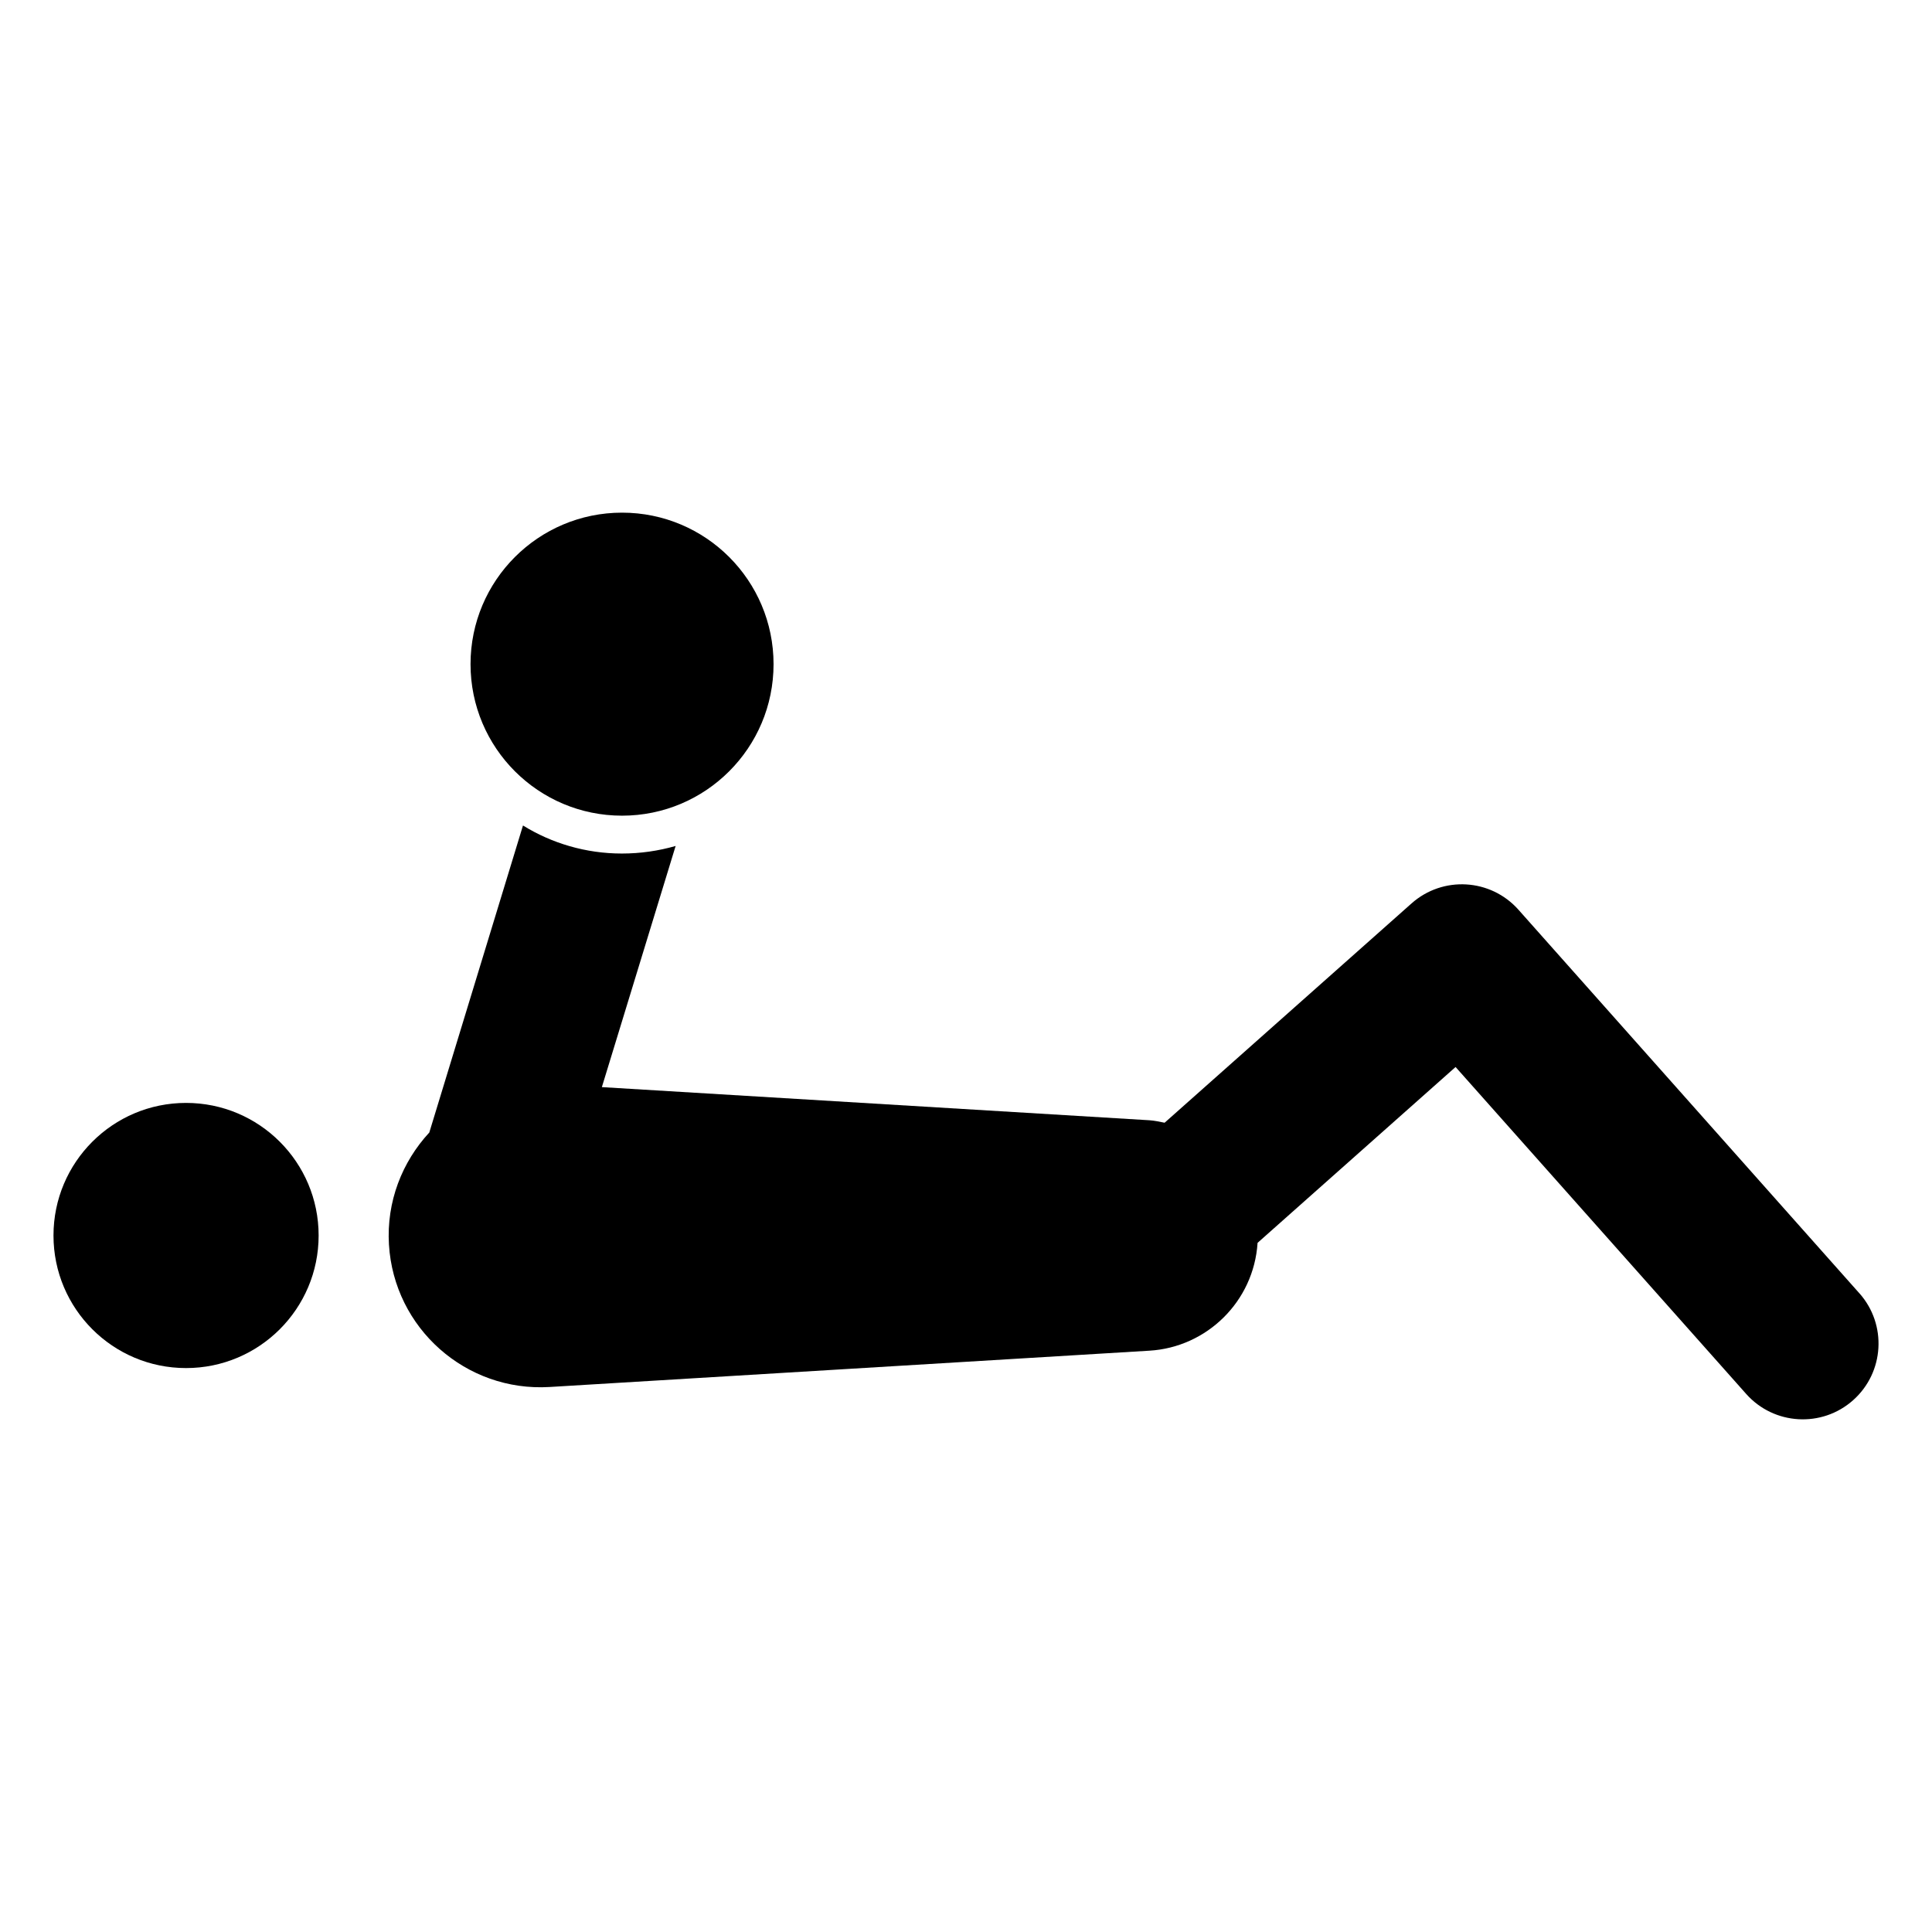 <?xml version="1.0" encoding="UTF-8"?>
<!-- Uploaded to: ICON Repo, www.svgrepo.com, Generator: ICON Repo Mixer Tools -->
<svg fill="#000000" width="800px" height="800px" version="1.1" viewBox="144 144 512 512" xmlns="http://www.w3.org/2000/svg">
 <g>
  <path d="m228.44 471.42c0 19.402-15.73 35.133-35.133 35.133-19.406 0-35.133-15.73-35.133-35.133 0-19.406 15.727-35.137 35.133-35.137 19.402 0 35.133 15.73 35.133 35.137"/>
  <path d="m349 320.01c0 22.176-17.977 40.152-40.152 40.152-22.176 0-40.152-17.977-40.152-40.152 0-22.176 17.977-40.152 40.152-40.152 22.176 0 40.152 17.977 40.152 40.152"/>
  <path d="m636.75 486.73-90.344-101.64c-7.367-8.289-20.051-9.035-28.336-1.672l-65.438 58.117c-1.336-0.262-2.652-0.57-4.043-0.656l-145.09-8.781 19.551-63.91c-4.516 1.305-9.336 2.008-14.254 2.008-9.535 0-18.57-2.711-26.199-7.43l-24.828 81.367c-7.195 7.773-11.383 18.305-10.691 29.711 1.344 22.176 20.406 39.062 42.582 37.723 39.156-2.371 119.62-7.238 158.94-9.621 15.199-0.902 27.672-13.016 28.668-28.578l52.473-46.602 77.012 86.637c7.359 8.285 20.062 9.031 28.34 1.668 8.285-7.371 9.031-20.055 1.664-28.344z"/>
 </g>
</svg>